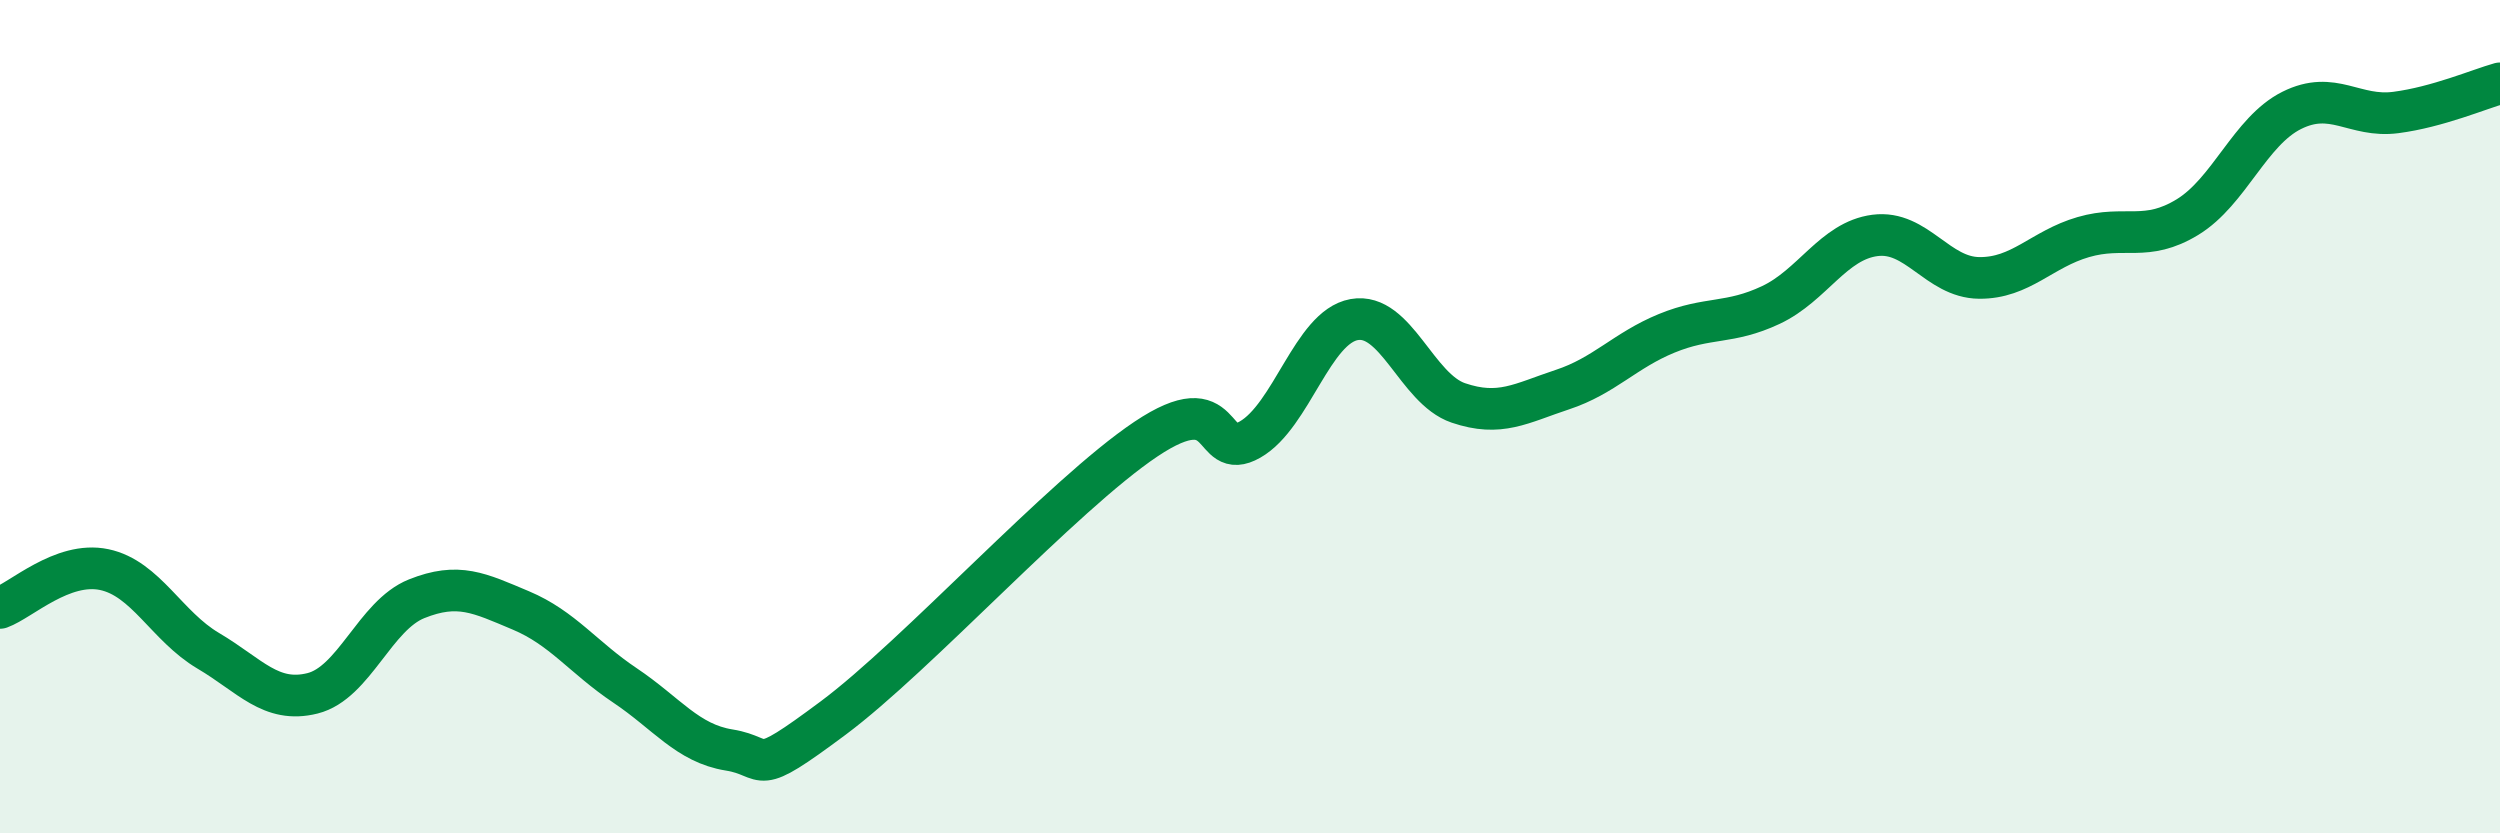 
    <svg width="60" height="20" viewBox="0 0 60 20" xmlns="http://www.w3.org/2000/svg">
      <path
        d="M 0,14.59 C 0.5,14.41 1.5,13.46 2.5,13.67 C 3.5,13.88 4,15.03 5,15.62 C 6,16.21 6.5,16.89 7.5,16.64 C 8.5,16.39 9,14.77 10,14.37 C 11,13.97 11.5,14.23 12.5,14.65 C 13.5,15.07 14,15.78 15,16.45 C 16,17.12 16.5,17.84 17.5,18 C 18.5,18.16 18,18.72 20,17.23 C 22,15.74 25.5,11.88 27.5,10.54 C 29.5,9.2 29,11.12 30,10.55 C 31,9.98 31.5,7.85 32.5,7.67 C 33.5,7.49 34,9.33 35,9.67 C 36,10.01 36.5,9.68 37.5,9.35 C 38.5,9.02 39,8.41 40,8 C 41,7.59 41.5,7.79 42.5,7.32 C 43.5,6.85 44,5.78 45,5.65 C 46,5.52 46.5,6.66 47.5,6.67 C 48.5,6.68 49,5.98 50,5.69 C 51,5.4 51.5,5.82 52.5,5.21 C 53.5,4.6 54,3.15 55,2.65 C 56,2.15 56.5,2.83 57.5,2.7 C 58.5,2.57 59.5,2.14 60,2L60 20L0 20Z"
        fill="#008740"
        opacity="0.1"
        stroke-linecap="round"
        stroke-linejoin="round"
      />
      <path
        d="M 0,14.59 C 0.5,14.41 1.5,13.46 2.5,13.67 C 3.5,13.88 4,15.03 5,15.62 C 6,16.21 6.5,16.89 7.5,16.64 C 8.5,16.39 9,14.77 10,14.37 C 11,13.97 11.5,14.23 12.5,14.65 C 13.5,15.07 14,15.78 15,16.45 C 16,17.12 16.5,17.84 17.5,18 C 18.5,18.16 18,18.72 20,17.23 C 22,15.74 25.5,11.88 27.5,10.54 C 29.5,9.2 29,11.12 30,10.55 C 31,9.98 31.5,7.85 32.5,7.67 C 33.5,7.49 34,9.33 35,9.67 C 36,10.01 36.5,9.68 37.5,9.35 C 38.5,9.02 39,8.41 40,8 C 41,7.59 41.5,7.79 42.5,7.32 C 43.5,6.85 44,5.78 45,5.65 C 46,5.52 46.5,6.66 47.5,6.67 C 48.5,6.68 49,5.98 50,5.69 C 51,5.4 51.5,5.82 52.5,5.21 C 53.5,4.6 54,3.15 55,2.65 C 56,2.15 56.5,2.83 57.5,2.7 C 58.5,2.57 59.5,2.14 60,2"
        stroke="#008740"
        stroke-width="1"
        fill="none"
        stroke-linecap="round"
        stroke-linejoin="round"
      />
    </svg>
  